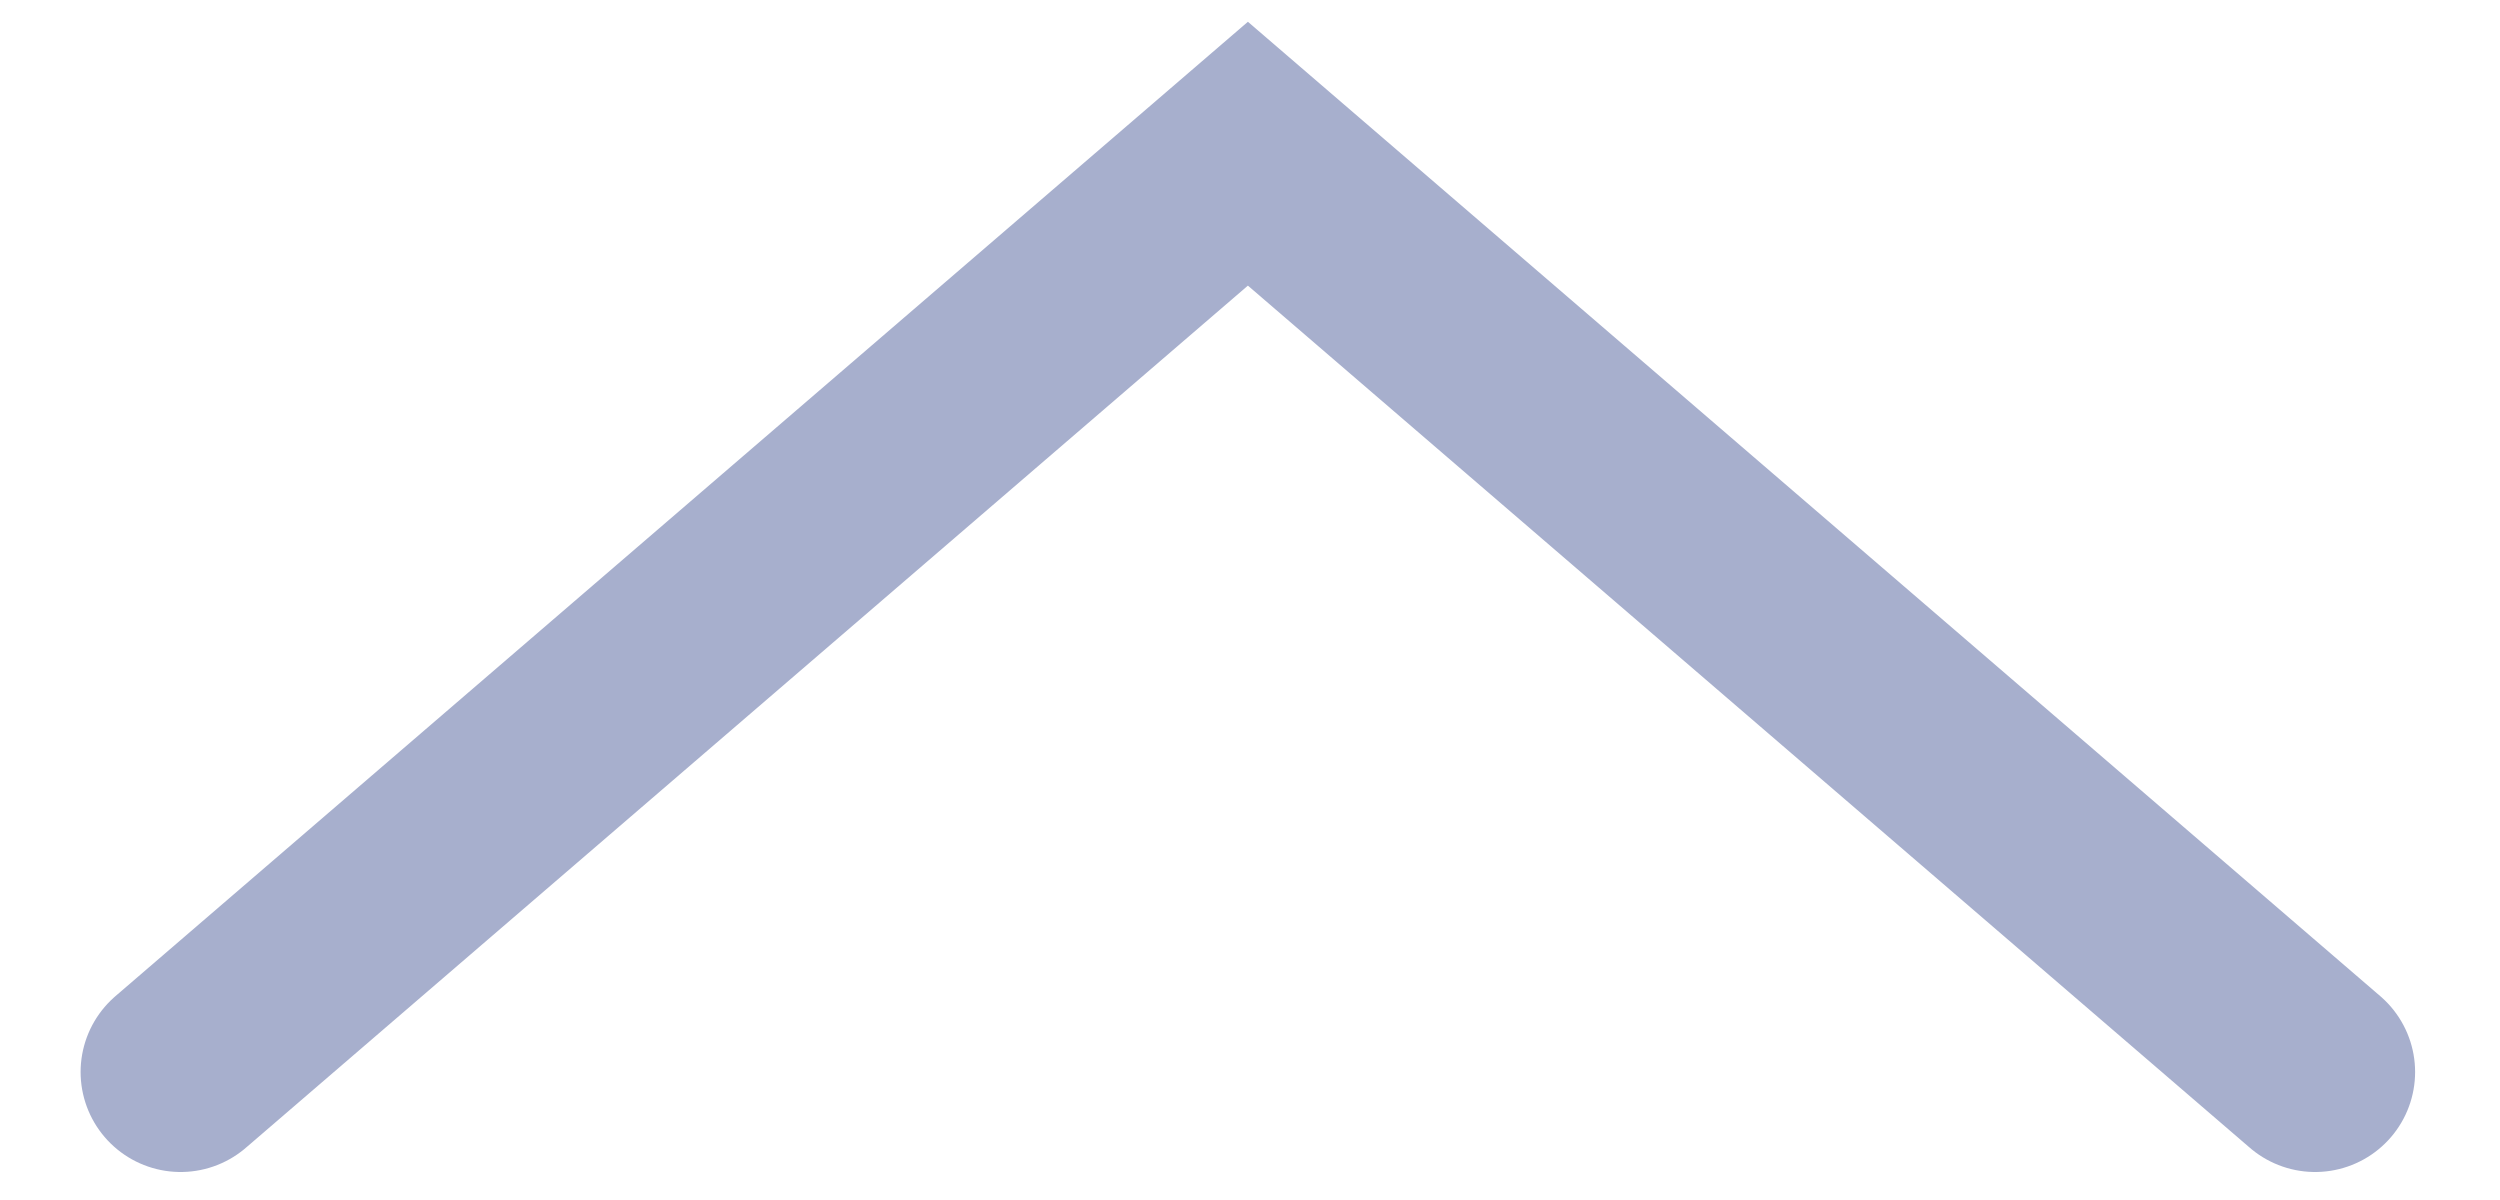 <svg width="25" height="12" viewBox="0 0 25 12" fill="none" xmlns="http://www.w3.org/2000/svg">
<path d="M1.806 10.72L12.479 1.537L23.151 10.72" stroke="#A7AFCD" stroke-width="2" stroke-linecap="round"/>
</svg>
